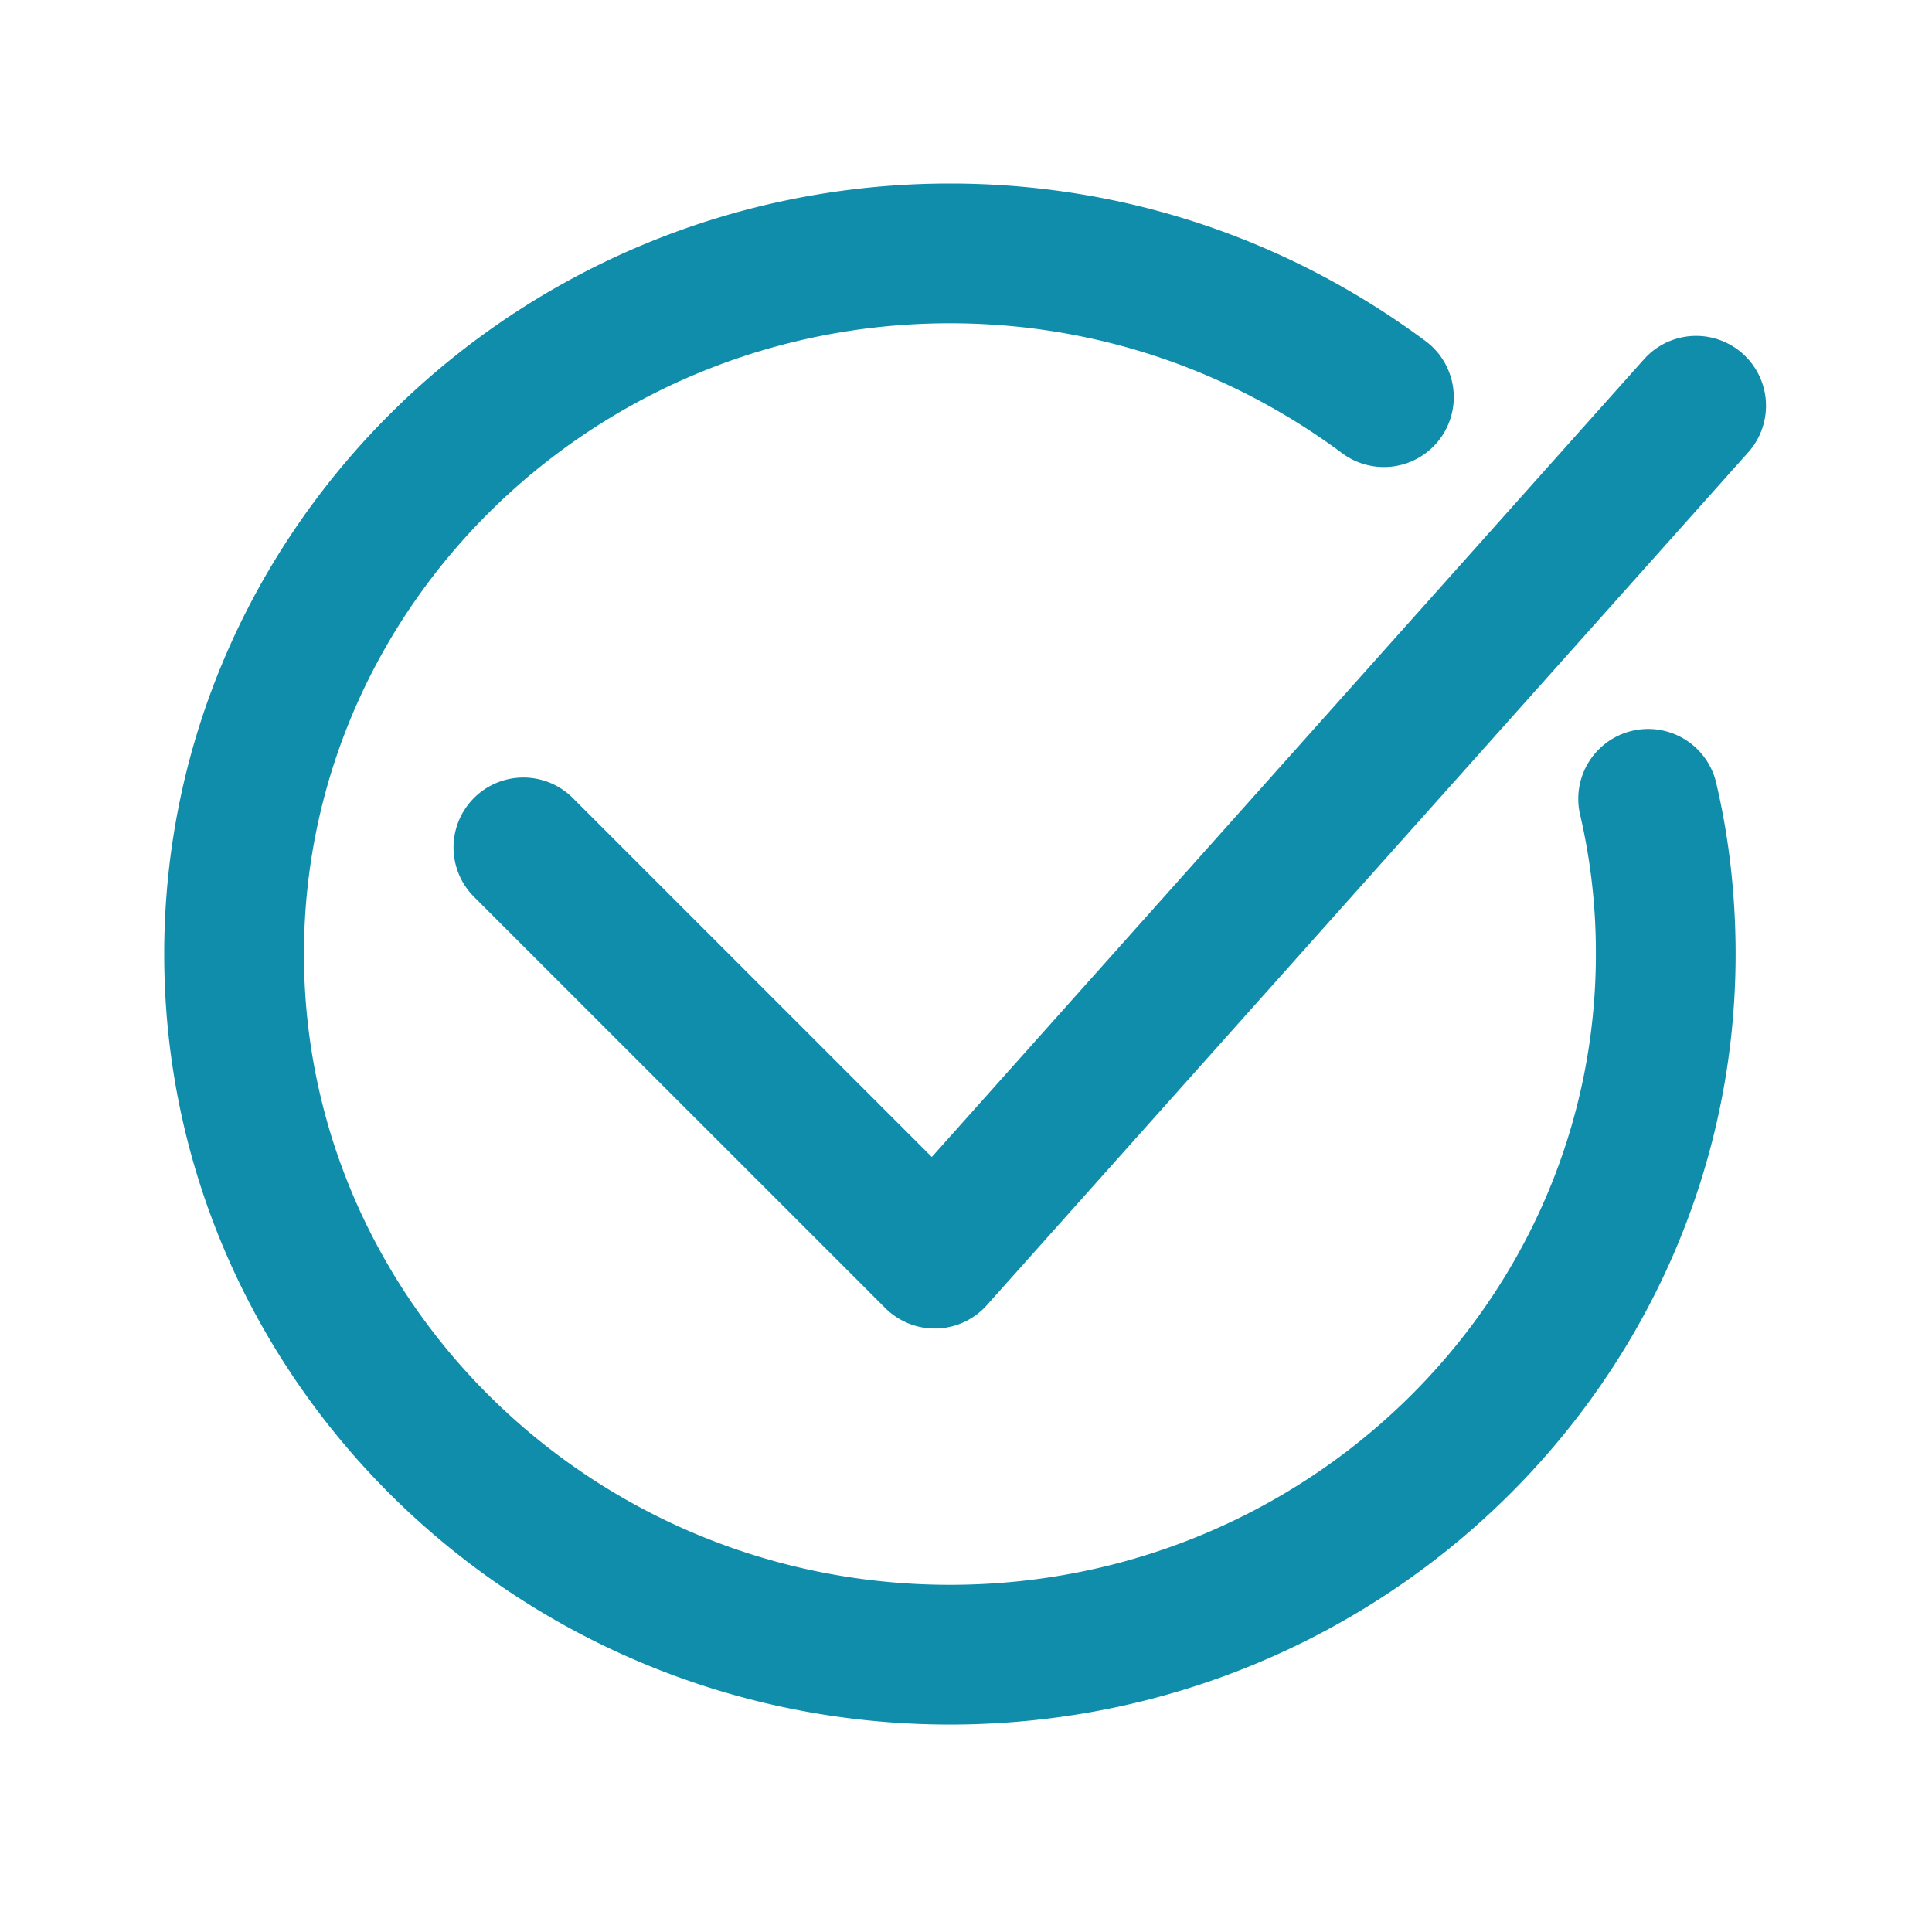 <?xml version="1.0" encoding="UTF-8"?> <svg xmlns="http://www.w3.org/2000/svg" viewBox="0 0 100 100" fill-rule="evenodd"><path d="M9 49.383c0 21.714 18.019 39.379 40.167 39.379 22.149 0 40.167-17.665 40.168-39.379 0-3.047-.342-6.023-1.016-8.847a3.118 3.118 0 0 0-6.063 1.447 31.91 31.91 0 0 1 .846 7.399c0 18.277-15.223 33.147-33.935 33.147-18.711 0-33.934-14.87-33.934-33.147 0-18.278 15.223-33.149 33.934-33.149 7.459 0 14.585 2.361 20.607 6.828a3.116 3.116 0 0 0 3.713-5.006C66.383 12.785 57.973 10 49.167 10 27.019 10 9 27.667 9 49.383Zm37.176 17.969a3.12 3.12 0 0 0 2.204.912l.09-.001a3.114 3.114 0 0 0 2.235-1.04l39.412-44.145a3.116 3.116 0 0 0-4.65-4.151L48.251 60.613 29.294 41.658a3.115 3.115 0 1 0-4.407 4.407l21.29 21.287Z" fill="#0f8daa" stroke-width="1" stroke="#0f8daa"></path></svg> 